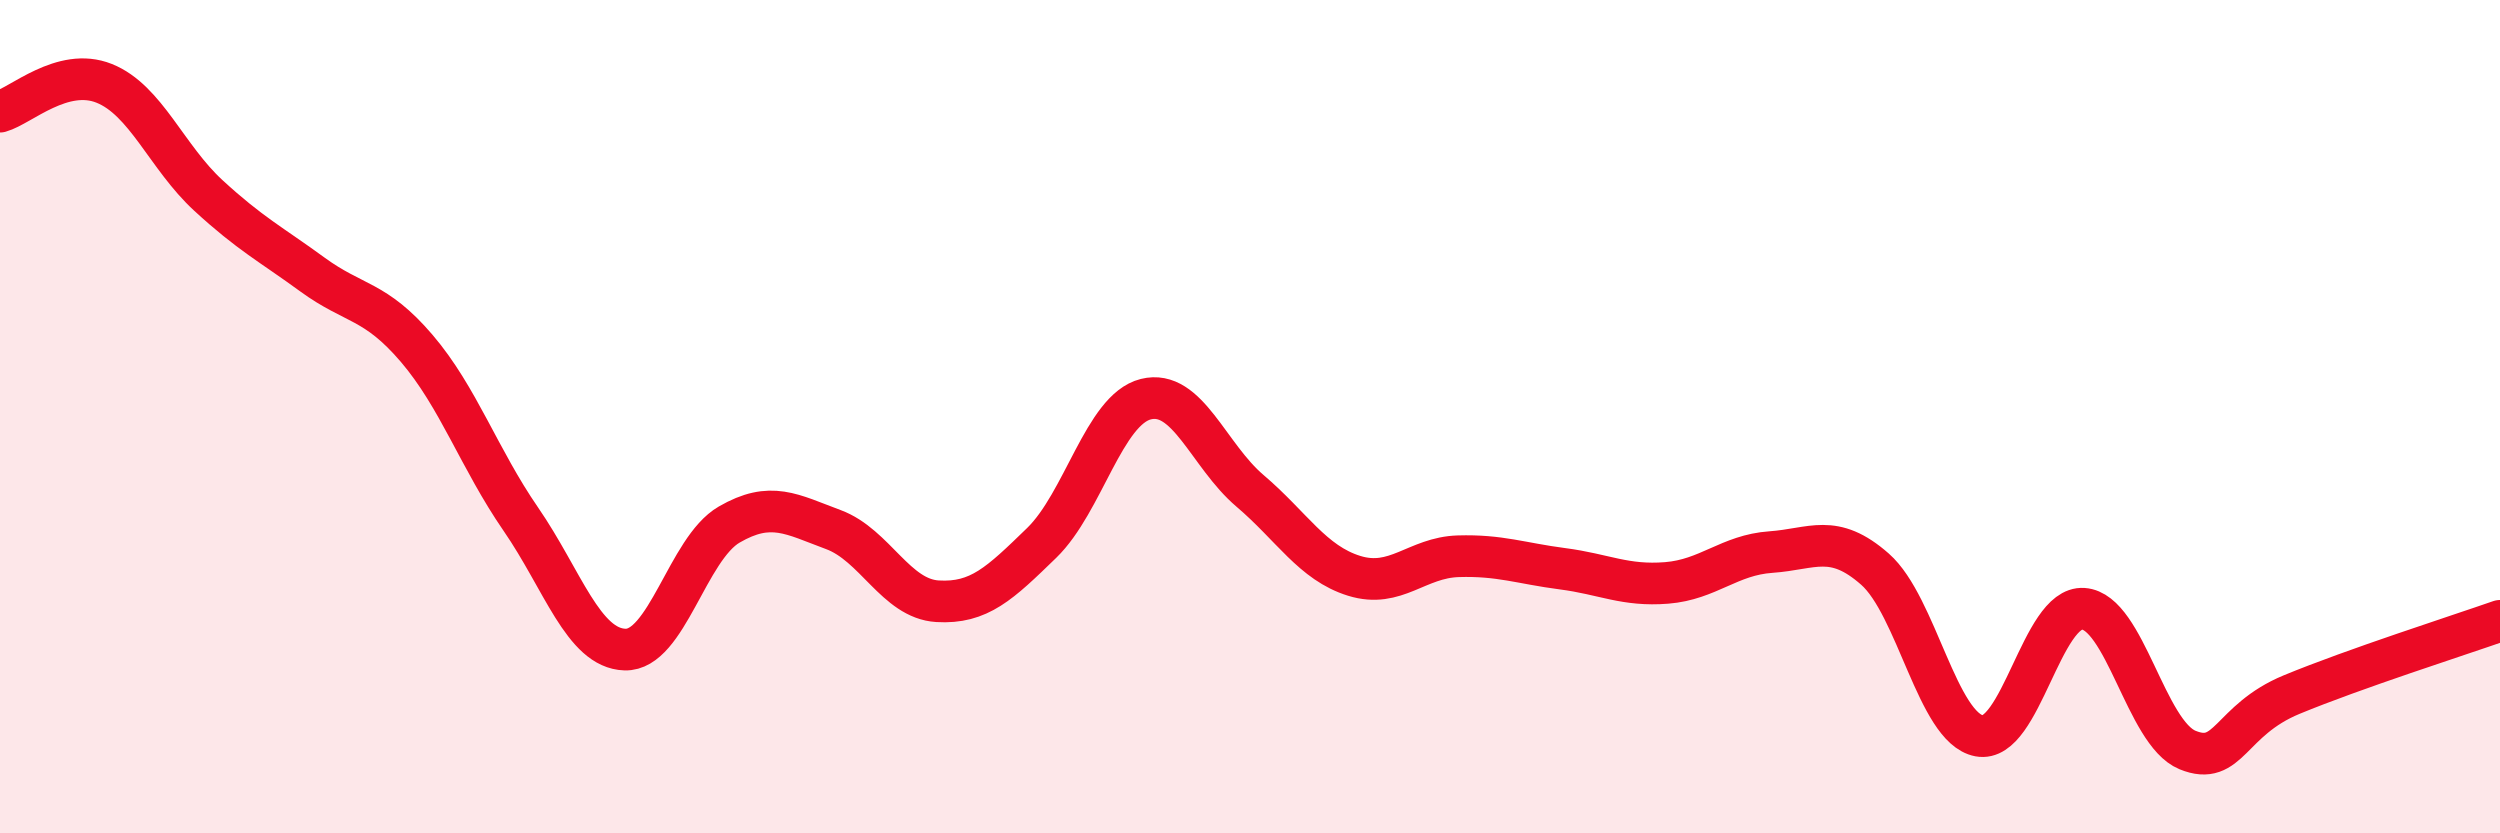 
    <svg width="60" height="20" viewBox="0 0 60 20" xmlns="http://www.w3.org/2000/svg">
      <path
        d="M 0,2.68 C 0.5,2.54 1.5,1.6 2.5,2 C 3.5,2.4 4,3.77 5,4.69 C 6,5.61 6.5,5.86 7.5,6.59 C 8.5,7.32 9,7.19 10,8.36 C 11,9.53 11.5,11.01 12.5,12.46 C 13.5,13.91 14,15.56 15,15.59 C 16,15.62 16.5,13.17 17.5,12.59 C 18.5,12.01 19,12.34 20,12.71 C 21,13.08 21.5,14.37 22.5,14.43 C 23.5,14.49 24,14 25,13.03 C 26,12.06 26.5,9.83 27.5,9.58 C 28.5,9.33 29,10.93 30,11.78 C 31,12.63 31.5,13.51 32.5,13.82 C 33.5,14.13 34,13.38 35,13.35 C 36,13.32 36.5,13.52 37.5,13.65 C 38.5,13.78 39,14.07 40,13.99 C 41,13.91 41.5,13.32 42.5,13.25 C 43.5,13.18 44,12.78 45,13.66 C 46,14.54 46.5,17.47 47.5,17.66 C 48.5,17.85 49,14.54 50,14.61 C 51,14.68 51.5,17.59 52.5,18 C 53.5,18.41 53.5,17.29 55,16.67 C 56.5,16.05 59,15.25 60,14.9L60 20L0 20Z"
        fill="#EB0A25"
        opacity="0.1"
        stroke-linecap="round"
        stroke-linejoin="round"
      />
      <path
        d="M 0,2.68 C 0.5,2.54 1.5,1.6 2.5,2 C 3.5,2.4 4,3.77 5,4.69 C 6,5.61 6.5,5.86 7.5,6.59 C 8.5,7.32 9,7.19 10,8.36 C 11,9.53 11.5,11.01 12.5,12.46 C 13.5,13.91 14,15.56 15,15.59 C 16,15.62 16.5,13.17 17.5,12.59 C 18.5,12.01 19,12.34 20,12.71 C 21,13.08 21.5,14.37 22.5,14.43 C 23.5,14.49 24,14 25,13.03 C 26,12.06 26.5,9.83 27.5,9.58 C 28.5,9.33 29,10.93 30,11.78 C 31,12.63 31.5,13.51 32.5,13.82 C 33.5,14.13 34,13.38 35,13.35 C 36,13.32 36.5,13.52 37.5,13.65 C 38.5,13.78 39,14.07 40,13.99 C 41,13.91 41.5,13.32 42.5,13.25 C 43.5,13.18 44,12.78 45,13.66 C 46,14.54 46.5,17.47 47.5,17.66 C 48.5,17.85 49,14.54 50,14.61 C 51,14.68 51.5,17.59 52.5,18 C 53.5,18.41 53.5,17.29 55,16.67 C 56.5,16.05 59,15.25 60,14.9"
        stroke="#EB0A25"
        stroke-width="1"
        fill="none"
        stroke-linecap="round"
        stroke-linejoin="round"
      />
    </svg>
  